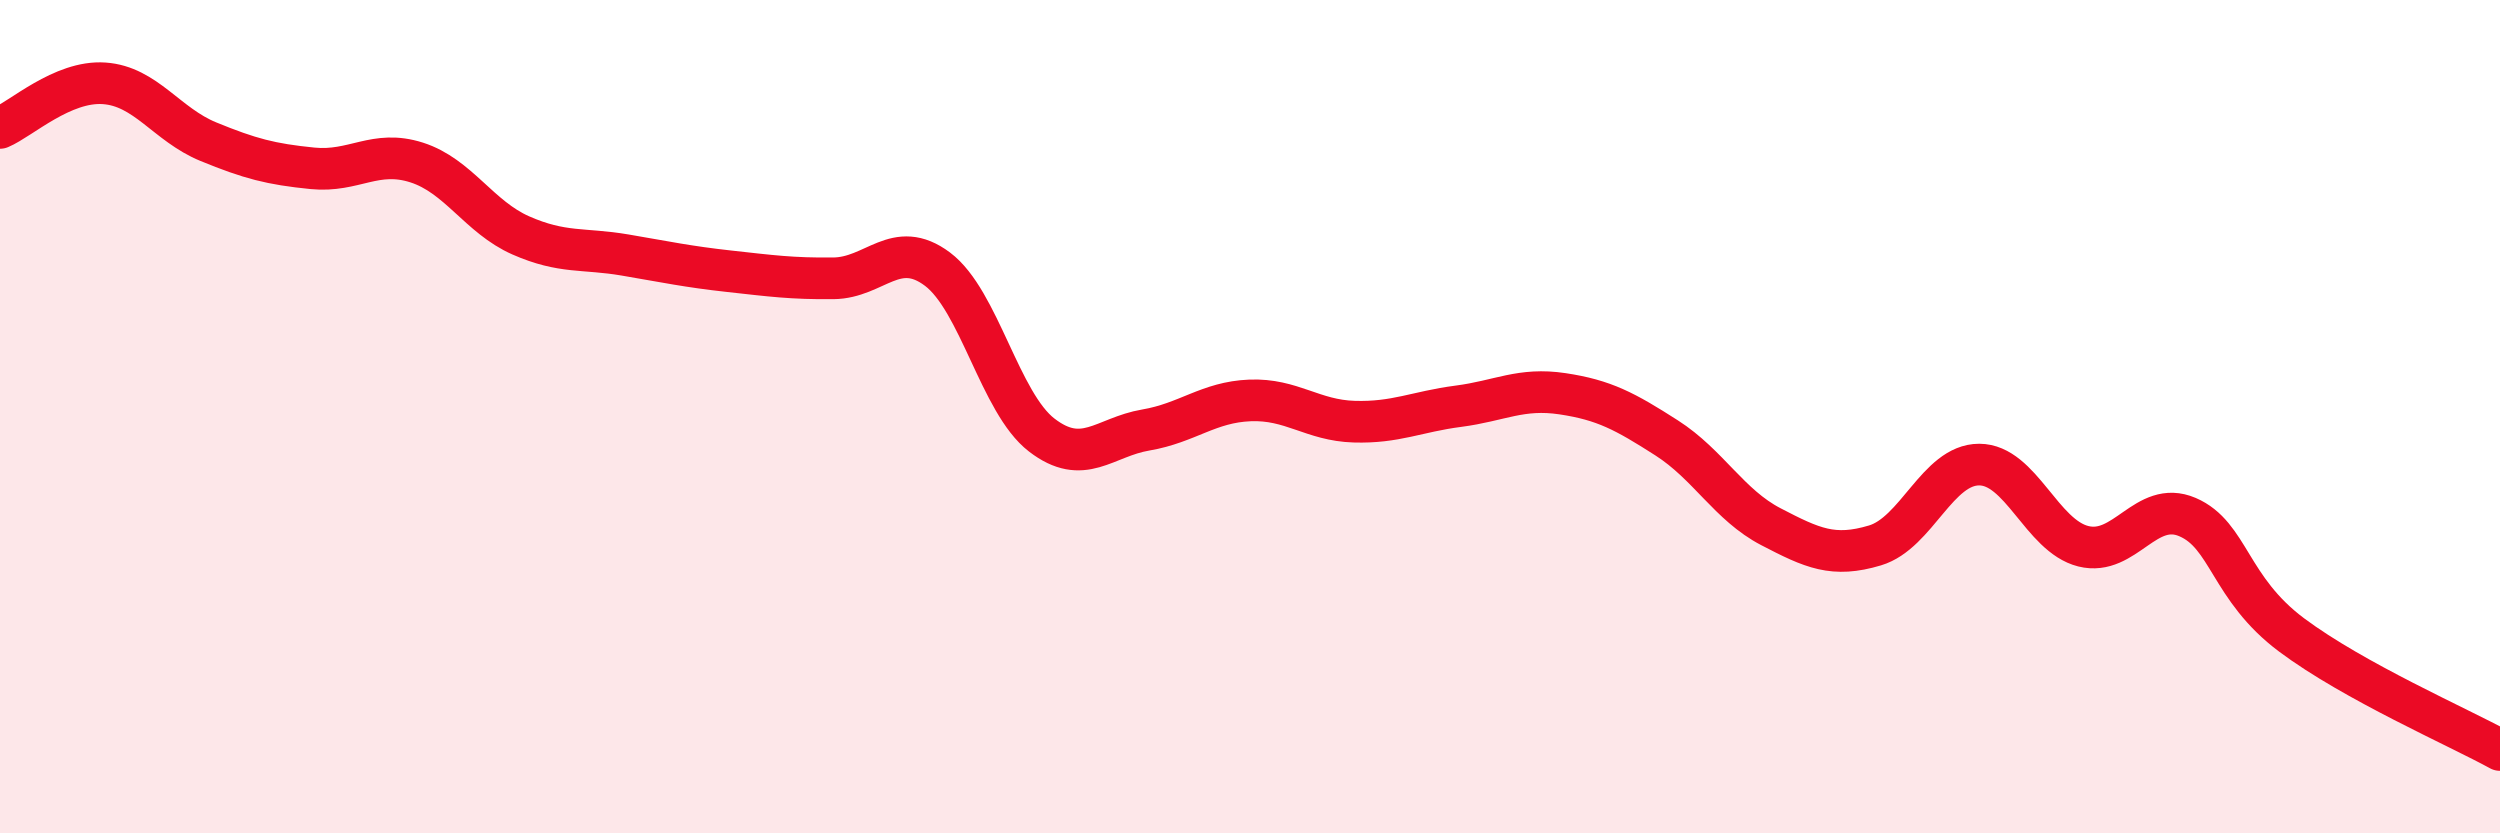 
    <svg width="60" height="20" viewBox="0 0 60 20" xmlns="http://www.w3.org/2000/svg">
      <path
        d="M 0,3.07 C 0.5,2.86 1.5,1.93 2.5,2 C 3.5,2.07 4,2.99 5,3.4 C 6,3.81 6.5,3.94 7.5,4.04 C 8.5,4.14 9,3.58 10,3.9 C 11,4.22 11.5,5.21 12.5,5.65 C 13.5,6.09 14,5.95 15,6.12 C 16,6.29 16.5,6.4 17.5,6.51 C 18.5,6.62 19,6.69 20,6.68 C 21,6.67 21.5,5.71 22.5,6.46 C 23.5,7.21 24,9.67 25,10.44 C 26,11.21 26.5,10.49 27.5,10.32 C 28.5,10.15 29,9.65 30,9.61 C 31,9.57 31.5,10.09 32.5,10.12 C 33.5,10.15 34,9.88 35,9.75 C 36,9.62 36.5,9.3 37.5,9.45 C 38.5,9.6 39,9.87 40,10.51 C 41,11.15 41.5,12.12 42.5,12.64 C 43.5,13.16 44,13.39 45,13.09 C 46,12.79 46.5,11.15 47.5,11.15 C 48.5,11.15 49,12.86 50,13.11 C 51,13.36 51.5,11.98 52.5,12.41 C 53.5,12.84 53.5,14.12 55,15.24 C 56.5,16.36 59,17.45 60,18L60 20L0 20Z"
        fill="#EB0A25"
        opacity="0.1"
        stroke-linecap="round"
        stroke-linejoin="round"
      />
      <path
        d="M 0,3.07 C 0.5,2.86 1.5,1.93 2.5,2 C 3.5,2.07 4,2.99 5,3.4 C 6,3.81 6.5,3.94 7.5,4.04 C 8.5,4.14 9,3.58 10,3.9 C 11,4.22 11.5,5.21 12.5,5.65 C 13.5,6.09 14,5.95 15,6.12 C 16,6.29 16.5,6.4 17.5,6.51 C 18.5,6.62 19,6.69 20,6.68 C 21,6.67 21.5,5.71 22.5,6.46 C 23.5,7.21 24,9.67 25,10.44 C 26,11.21 26.5,10.49 27.5,10.32 C 28.5,10.15 29,9.65 30,9.61 C 31,9.57 31.5,10.09 32.5,10.12 C 33.5,10.15 34,9.88 35,9.75 C 36,9.62 36.5,9.3 37.5,9.45 C 38.5,9.6 39,9.87 40,10.51 C 41,11.15 41.5,12.12 42.5,12.64 C 43.5,13.16 44,13.39 45,13.09 C 46,12.79 46.5,11.15 47.5,11.15 C 48.5,11.15 49,12.86 50,13.11 C 51,13.36 51.5,11.98 52.5,12.41 C 53.5,12.84 53.5,14.12 55,15.24 C 56.5,16.36 59,17.45 60,18"
        stroke="#EB0A25"
        stroke-width="1"
        fill="none"
        stroke-linecap="round"
        stroke-linejoin="round"
      />
    </svg>
  
